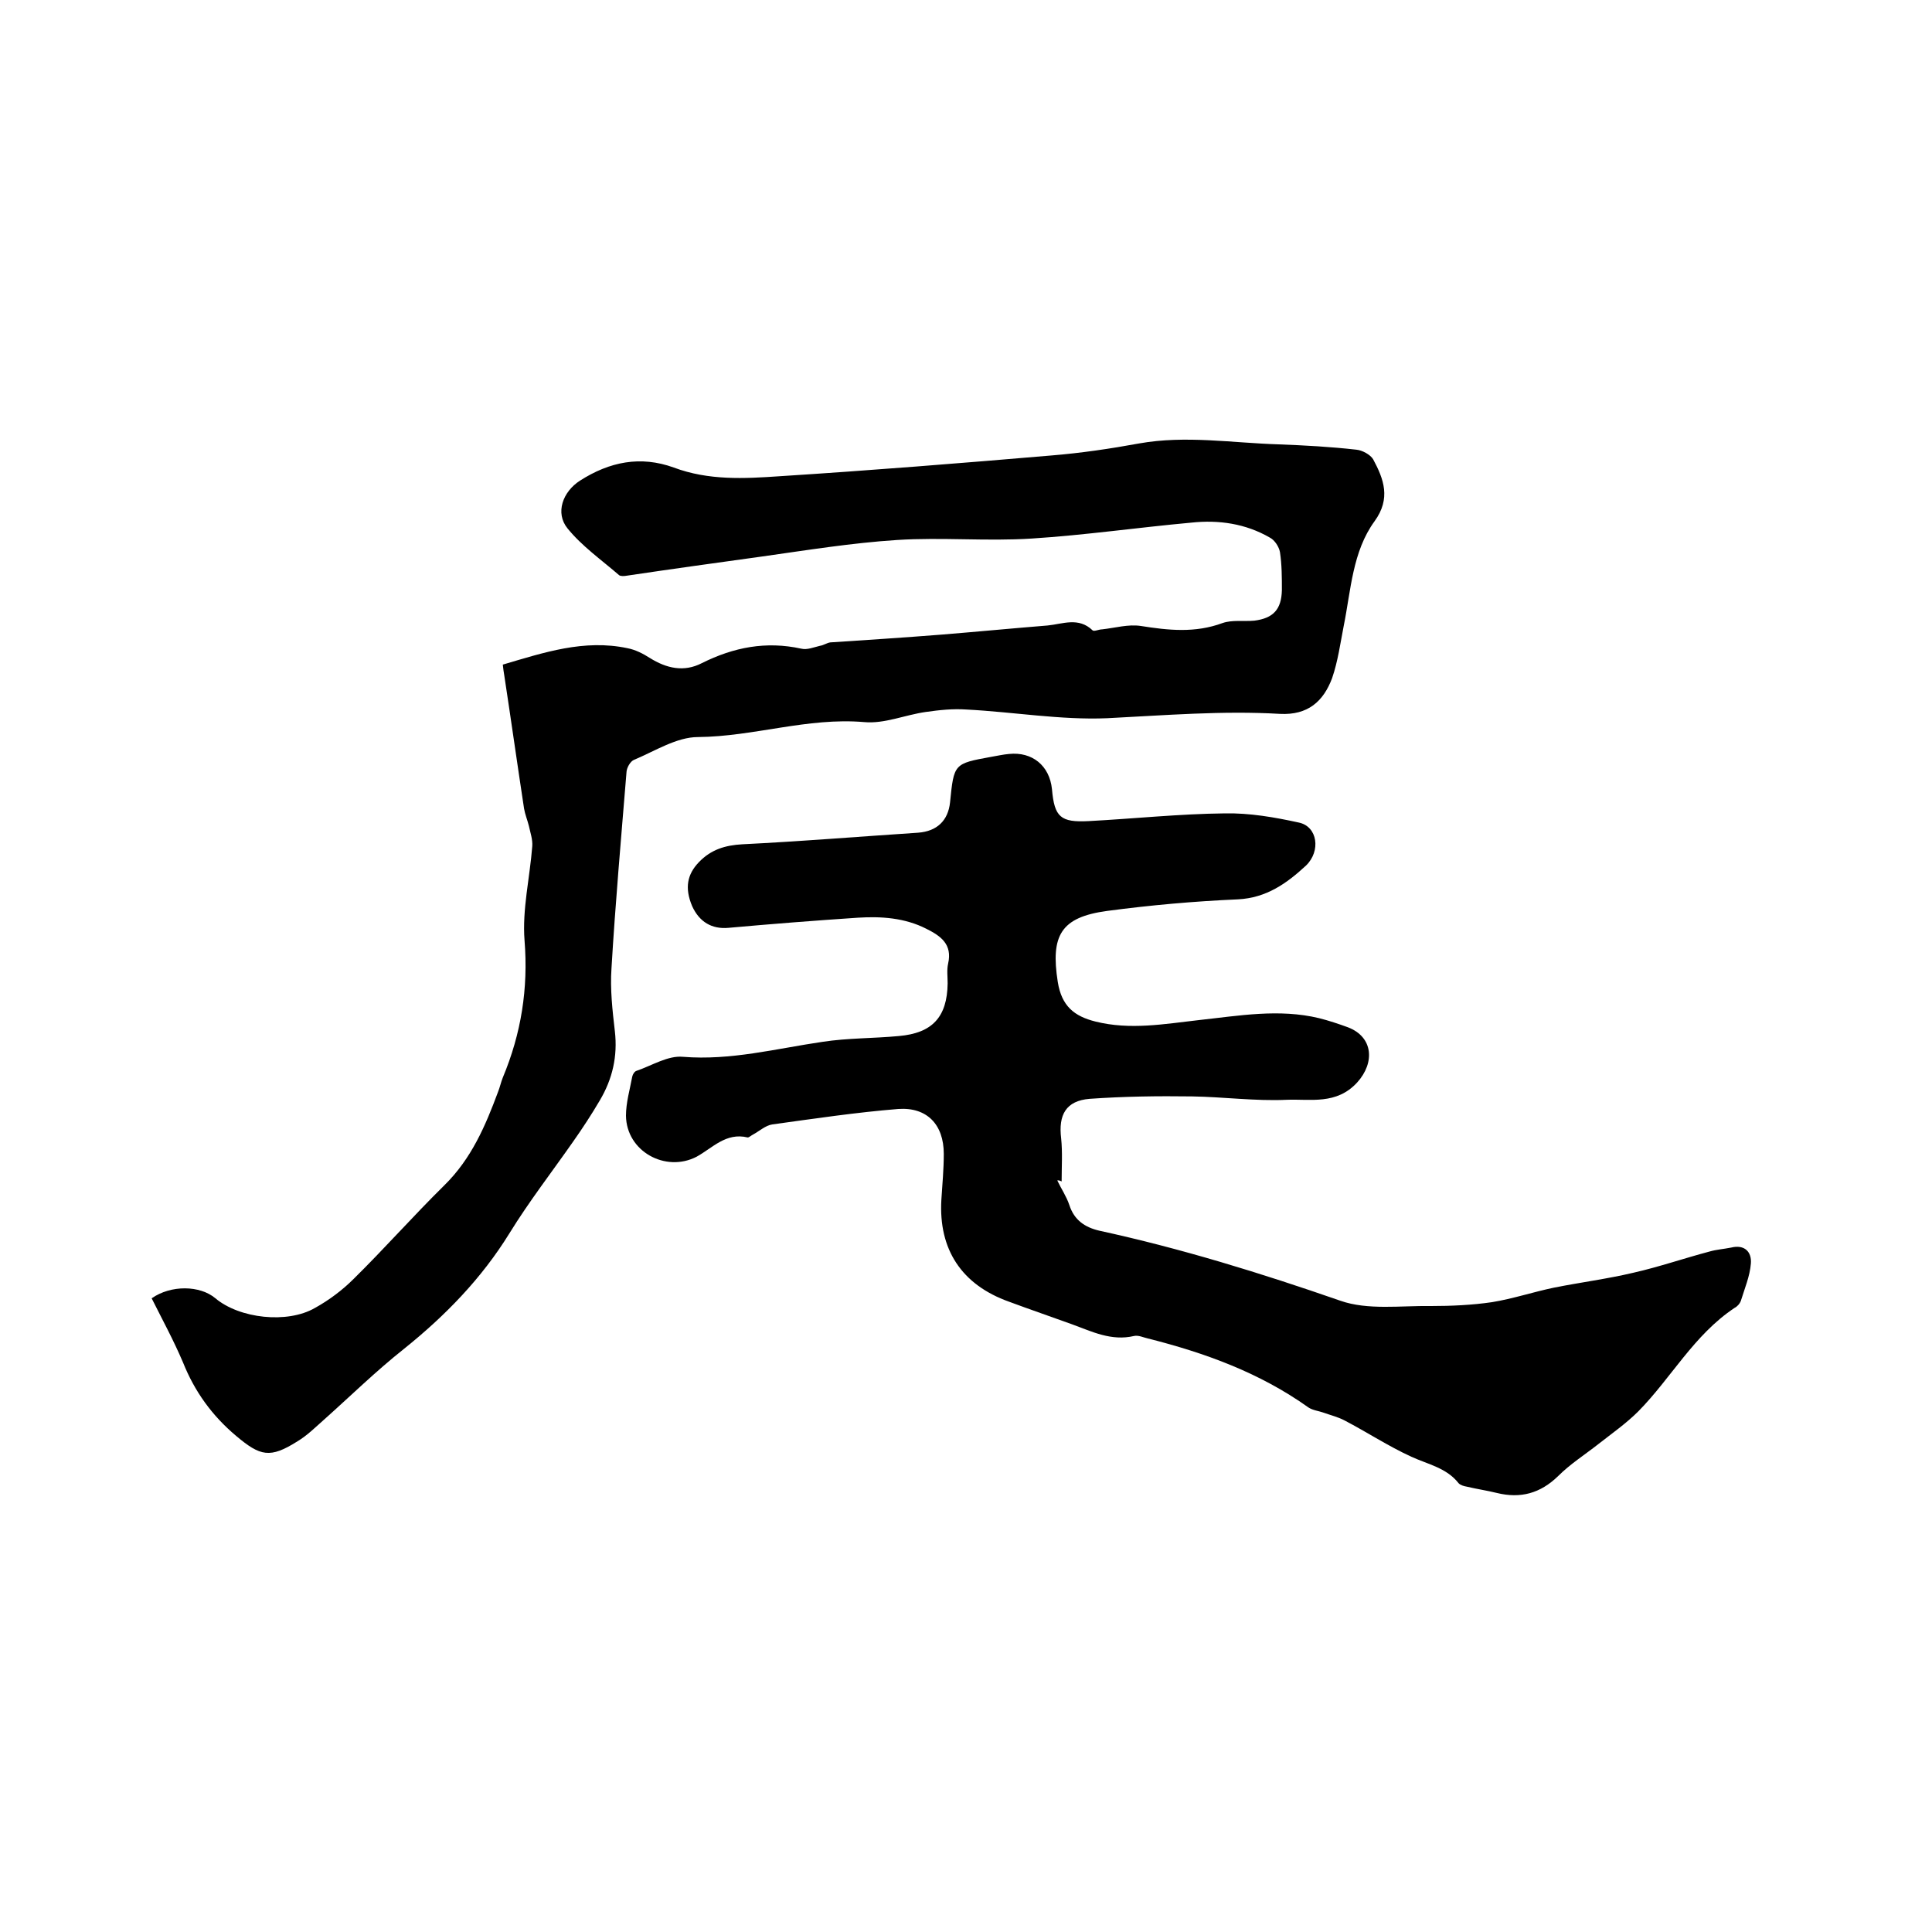 <svg enable-background="new 0 0 400 400" viewBox="0 0 400 400" xmlns="http://www.w3.org/2000/svg"><path d="m218.9 244.4c.8 1.7 1.9 3.3 2.5 5.1 1 3.1 3.2 4.6 6.2 5.3 17 3.7 33.5 8.8 49.9 14.5 5.7 2 12.5 1 18.8 1.1 4.2 0 8.5-.2 12.6-.8 4.3-.7 8.5-2.1 12.8-3 5.5-1.1 11-1.8 16.5-3.1 5.3-1.2 10.5-3 15.8-4.4 1.4-.4 2.9-.5 4.4-.8 2.8-.7 4.3.9 4.1 3.3-.2 2.6-1.3 5.2-2.1 7.8-.2.5-.7 1.1-1.3 1.4-8.4 5.6-13.1 14.5-19.9 21.4-2.5 2.5-5.5 4.6-8.3 6.8s-5.8 4.1-8.3 6.6c-3.7 3.6-7.8 4.7-12.7 3.5-2-.5-4.1-.8-6.2-1.3-.6-.1-1.3-.3-1.7-.7-2.5-3.2-6.3-3.9-9.8-5.5-4.8-2.2-9.2-5.1-13.8-7.5-1.3-.7-2.9-1.1-4.3-1.6-1.1-.4-2.3-.5-3.2-1.1-10.1-7.2-21.4-11.3-33.3-14.3-.9-.2-1.9-.7-2.8-.5-4.7 1.1-8.7-.9-12.8-2.4-4.4-1.6-8.8-3.1-13.1-4.7-9.8-3.5-14.6-10.8-14-21.1.2-3.2.5-6.3.5-9.5 0-6.1-3.5-9.7-9.4-9.3-8.7.7-17.4 2-26.1 3.2-1.4.2-2.7 1.4-4 2.1-.4.2-.8.6-1.1.6-4.5-1.1-7.3 2.2-10.6 4-6.4 3.3-14.5-1.1-14.6-8.5 0-2.7.8-5.4 1.3-8.1.1-.5.5-1.1.9-1.2 3.2-1.1 6.5-3.2 9.6-2.9 9.9.8 19.3-1.7 28.9-3.1 5.2-.8 10.5-.7 15.8-1.2 6.9-.6 10-3.9 10.1-10.9 0-1.4-.2-2.8.1-4.1.9-4-1.5-5.7-4.5-7.2-4.5-2.3-9.4-2.6-14.2-2.3-9 .6-17.9 1.3-26.8 2.1-3.4.3-6-1.2-7.5-4.5-1.6-3.8-1-6.6 1.4-9.1 2.5-2.6 5.4-3.5 9-3.7 12.1-.6 24.3-1.6 36.4-2.4 3.9-.3 6.2-2.5 6.6-6.3.8-8 .8-8 8.5-9.4 1.2-.2 2.5-.5 3.7-.6 4.8-.5 8.4 2.4 8.9 7.3.5 5.8 1.8 6.9 7.6 6.6 9.4-.5 18.8-1.5 28.2-1.6 5.1-.1 10.3.8 15.3 1.9 3.9.8 4.6 5.9 1.5 8.9-4 3.7-8.2 6.7-14.1 7-9.1.4-18.1 1.2-27.1 2.4-9.6 1.3-11.7 5.1-10.2 14.7.8 5 3.4 7.1 7.8 8.2 7.2 1.8 14.3.5 21.4-.3 8.3-.9 16.6-2.4 24.9-.4 2 .5 4.1 1.2 6 1.9 5.2 2 5.6 7.3 1.9 11.4-4.3 4.7-9.7 3.4-14.6 3.6-6.5.3-13.1-.6-19.6-.7-7.1-.1-14.1 0-21.2.5-4.9.4-6.5 3.3-5.9 8.2.3 2.9.1 5.9.1 8.9-.6-.3-.8-.2-.9-.2z"/><path d="m31.4 268.8c4-2.8 10-2.7 13.2 0 5 4.2 14.9 5.3 20.6 2 2.9-1.6 5.7-3.7 8-6 6.4-6.3 12.4-13.1 18.8-19.4 5.6-5.5 8.5-12.3 11.1-19.3.4-1 .6-2 1-3 3.8-9.1 5.3-18.4 4.5-28.4-.5-6.4 1.1-13 1.6-19.5.1-1.4-.4-2.8-.7-4.2-.3-1.2-.8-2.4-1-3.6-1.4-9.2-2.7-18.4-4.1-27.6-.1-.6-.2-1.2-.3-2.2 8.5-2.5 16.8-5.3 25.8-3.4 1.6.3 3.2 1.1 4.6 2 3.5 2.2 7.1 3 10.8 1.1 6.6-3.3 13.3-4.6 20.6-3 1.2.3 2.6-.3 3.9-.6.7-.1 1.4-.6 2.1-.7 7.6-.5 15.3-1 22.9-1.6 7.4-.6 14.7-1.3 22.1-1.9 3.1-.3 6.4-1.8 9.3 1 .3.3 1.3-.2 2-.2 2.7-.3 5.4-1.1 8-.7 5.7.9 11.2 1.5 16.9-.6 2-.7 4.4-.3 6.6-.5 3.9-.5 5.6-2.3 5.7-6.3 0-2.6 0-5.3-.4-7.9-.2-1.1-1.1-2.5-2.1-3-5-2.9-10.6-3.7-16.2-3.1-11 1-22.1 2.6-33.1 3.3-9.3.6-18.6-.3-27.9.3s-18.6 2.1-27.8 3.4c-9.4 1.3-18.8 2.6-28.2 4-.5.1-1.2.1-1.5-.1-3.7-3.2-7.7-6-10.7-9.7-2.6-3.2-1-7.6 2.6-9.9 6.1-3.9 12.5-5.2 19.4-2.7 7.2 2.7 14.6 2.3 21.9 1.8 18.8-1.2 37.5-2.7 56.3-4.3 6.1-.5 12.2-1.4 18.2-2.5 9.6-1.7 19.2-.1 28.8.2 5.4.2 10.8.5 16.1 1.1 1.2.1 2.9 1 3.5 2 2.2 4.1 3.7 8.1.3 12.8-4.6 6.3-4.9 14.3-6.4 21.7-.7 3.6-1.2 7.3-2.4 10.8-1.8 4.8-5 7.7-10.8 7.4-11.9-.7-23.8.3-35.8.9-9.6.4-19.4-1.3-29.1-1.8-2.8-.2-5.6.1-8.4.5-4.3.6-8.6 2.5-12.8 2.1-11.7-1-22.8 3-34.4 3.1-4.4 0-8.9 2.9-13.2 4.7-.8.3-1.6 1.7-1.6 2.7-1.1 13.5-2.3 27-3.1 40.5-.3 4.3.2 8.7.7 13 .6 5.2-.5 9.9-3.1 14.3-1.7 2.9-3.6 5.8-5.5 8.5-4.4 6.3-9.2 12.5-13.2 19-5.8 9.4-13.3 17.1-21.9 24-5.8 4.6-11.1 9.8-16.6 14.7-1.7 1.5-3.4 3.2-5.4 4.4-5.7 3.6-7.7 3.1-12.7-1.1s-8.6-9.2-11-15.2c-2-4.7-4.3-8.9-6.5-13.3z"/></svg>